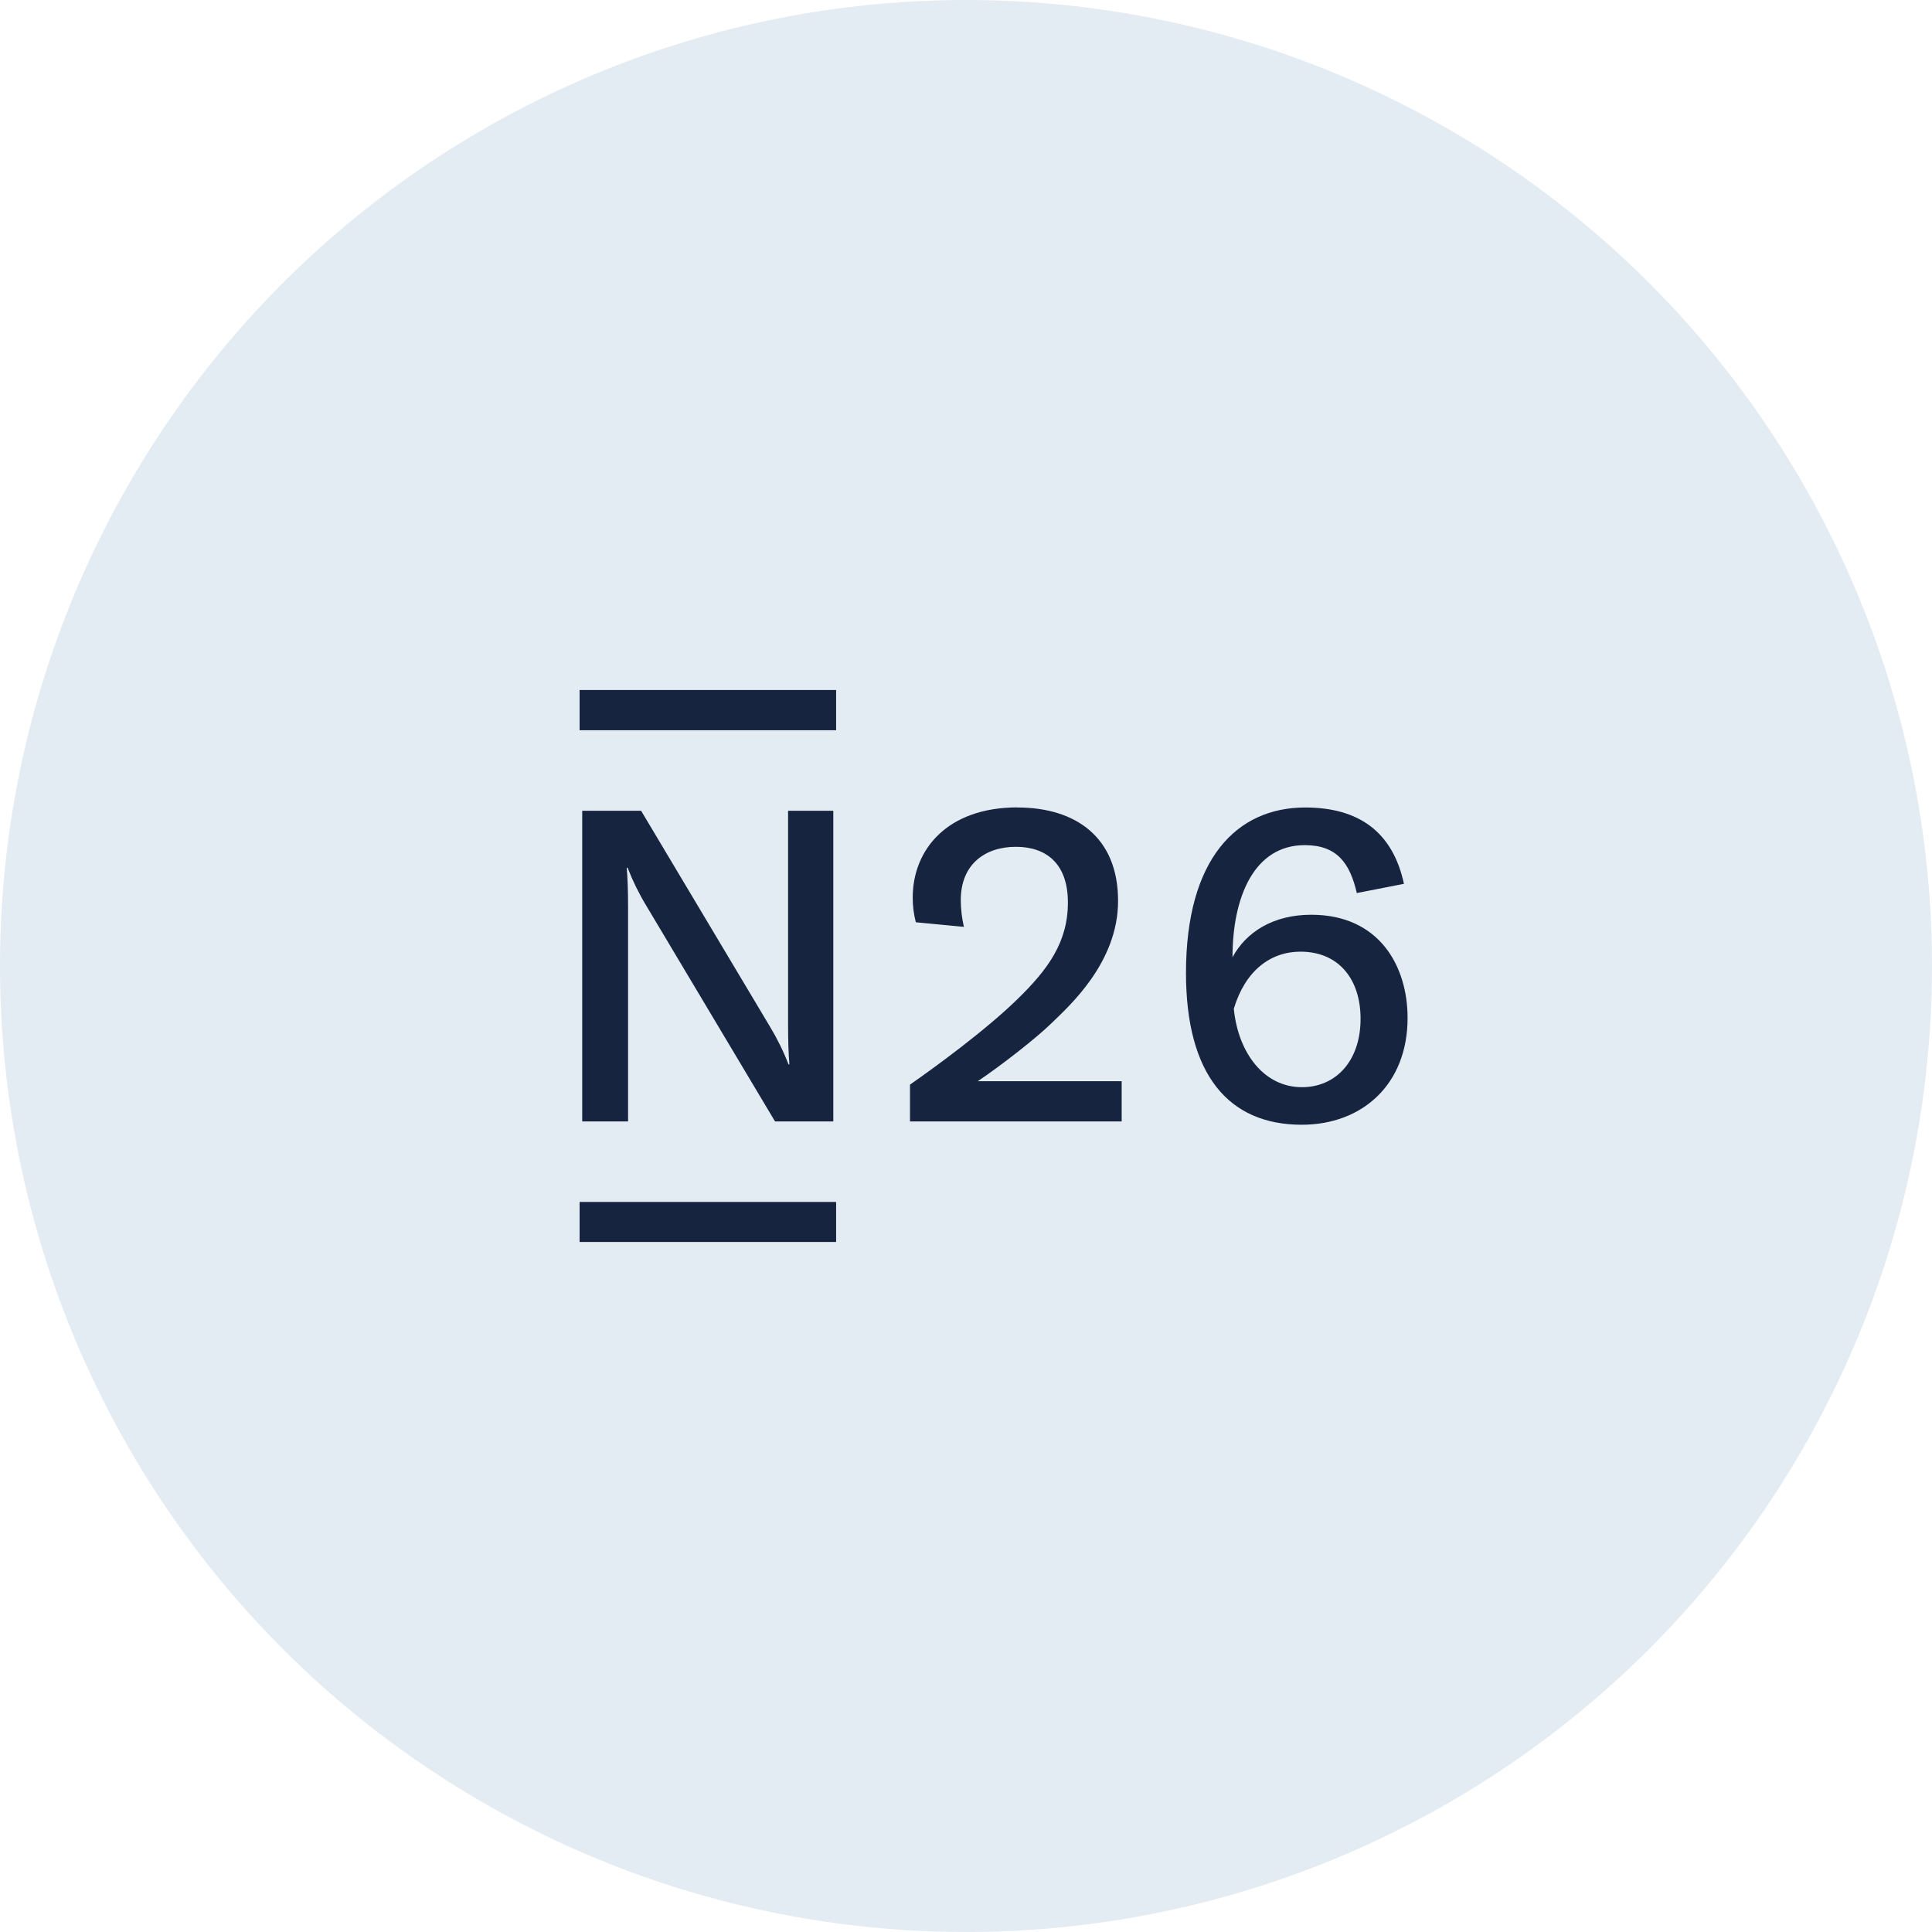 <svg width="140" height="140" viewBox="0 0 140 140" fill="none" xmlns="http://www.w3.org/2000/svg">
<circle cx="70" cy="70" r="70" fill="#E3EBF3"/>
<path fill-rule="evenodd" clip-rule="evenodd" d="M60.589 50V52.917H42V50H60.589ZM73.726 58.514C77.918 58.514 81.02 60.639 81.02 65.282C81.02 69.774 77.445 72.926 76.189 74.152C75.084 75.23 72.594 77.177 70.857 78.347H81.28V81.264H65.942V78.596C67.719 77.358 71.407 74.668 73.72 72.412C75.931 70.259 77.384 68.287 77.384 65.394C77.384 62.547 75.781 61.363 73.615 61.363C71.395 61.363 69.621 62.614 69.621 65.23C69.625 65.881 69.702 66.529 69.848 67.164L66.365 66.831C66.213 66.25 66.137 65.652 66.138 65.052C66.138 61.56 68.643 58.507 73.731 58.507L73.726 58.514ZM46.457 58.751L55.794 74.394C56.322 75.267 56.772 76.183 57.139 77.132H57.204C57.139 76.339 57.107 75.515 57.107 74.152V58.751H60.384V81.264H56.162L46.825 65.619C46.297 64.746 45.847 63.83 45.48 62.882H45.415C45.48 63.675 45.513 64.499 45.513 65.863V81.264H42.19V58.751H46.457ZM94.578 58.514C98.508 58.514 100.933 60.324 101.735 64.046L98.319 64.713C97.822 62.557 96.892 61.242 94.55 61.242C90.865 61.242 89.312 65.021 89.312 69.366C90.305 67.528 92.272 66.286 95.019 66.286C99.945 66.286 101.999 70.002 101.999 73.765C101.999 78.58 98.715 81.503 94.329 81.503C89.021 81.503 85.941 77.865 85.941 70.505C85.941 62.213 89.635 58.515 94.572 58.515L94.578 58.514ZM60.589 87.098V90H42V87.098H60.589ZM94.339 78.782C91.616 78.782 89.732 76.336 89.406 73.101C90.233 70.337 92.066 68.961 94.233 68.961C97.019 68.961 98.592 70.968 98.592 73.823C98.592 76.886 96.801 78.782 94.339 78.782Z" fill="#162440"/>
</svg>
